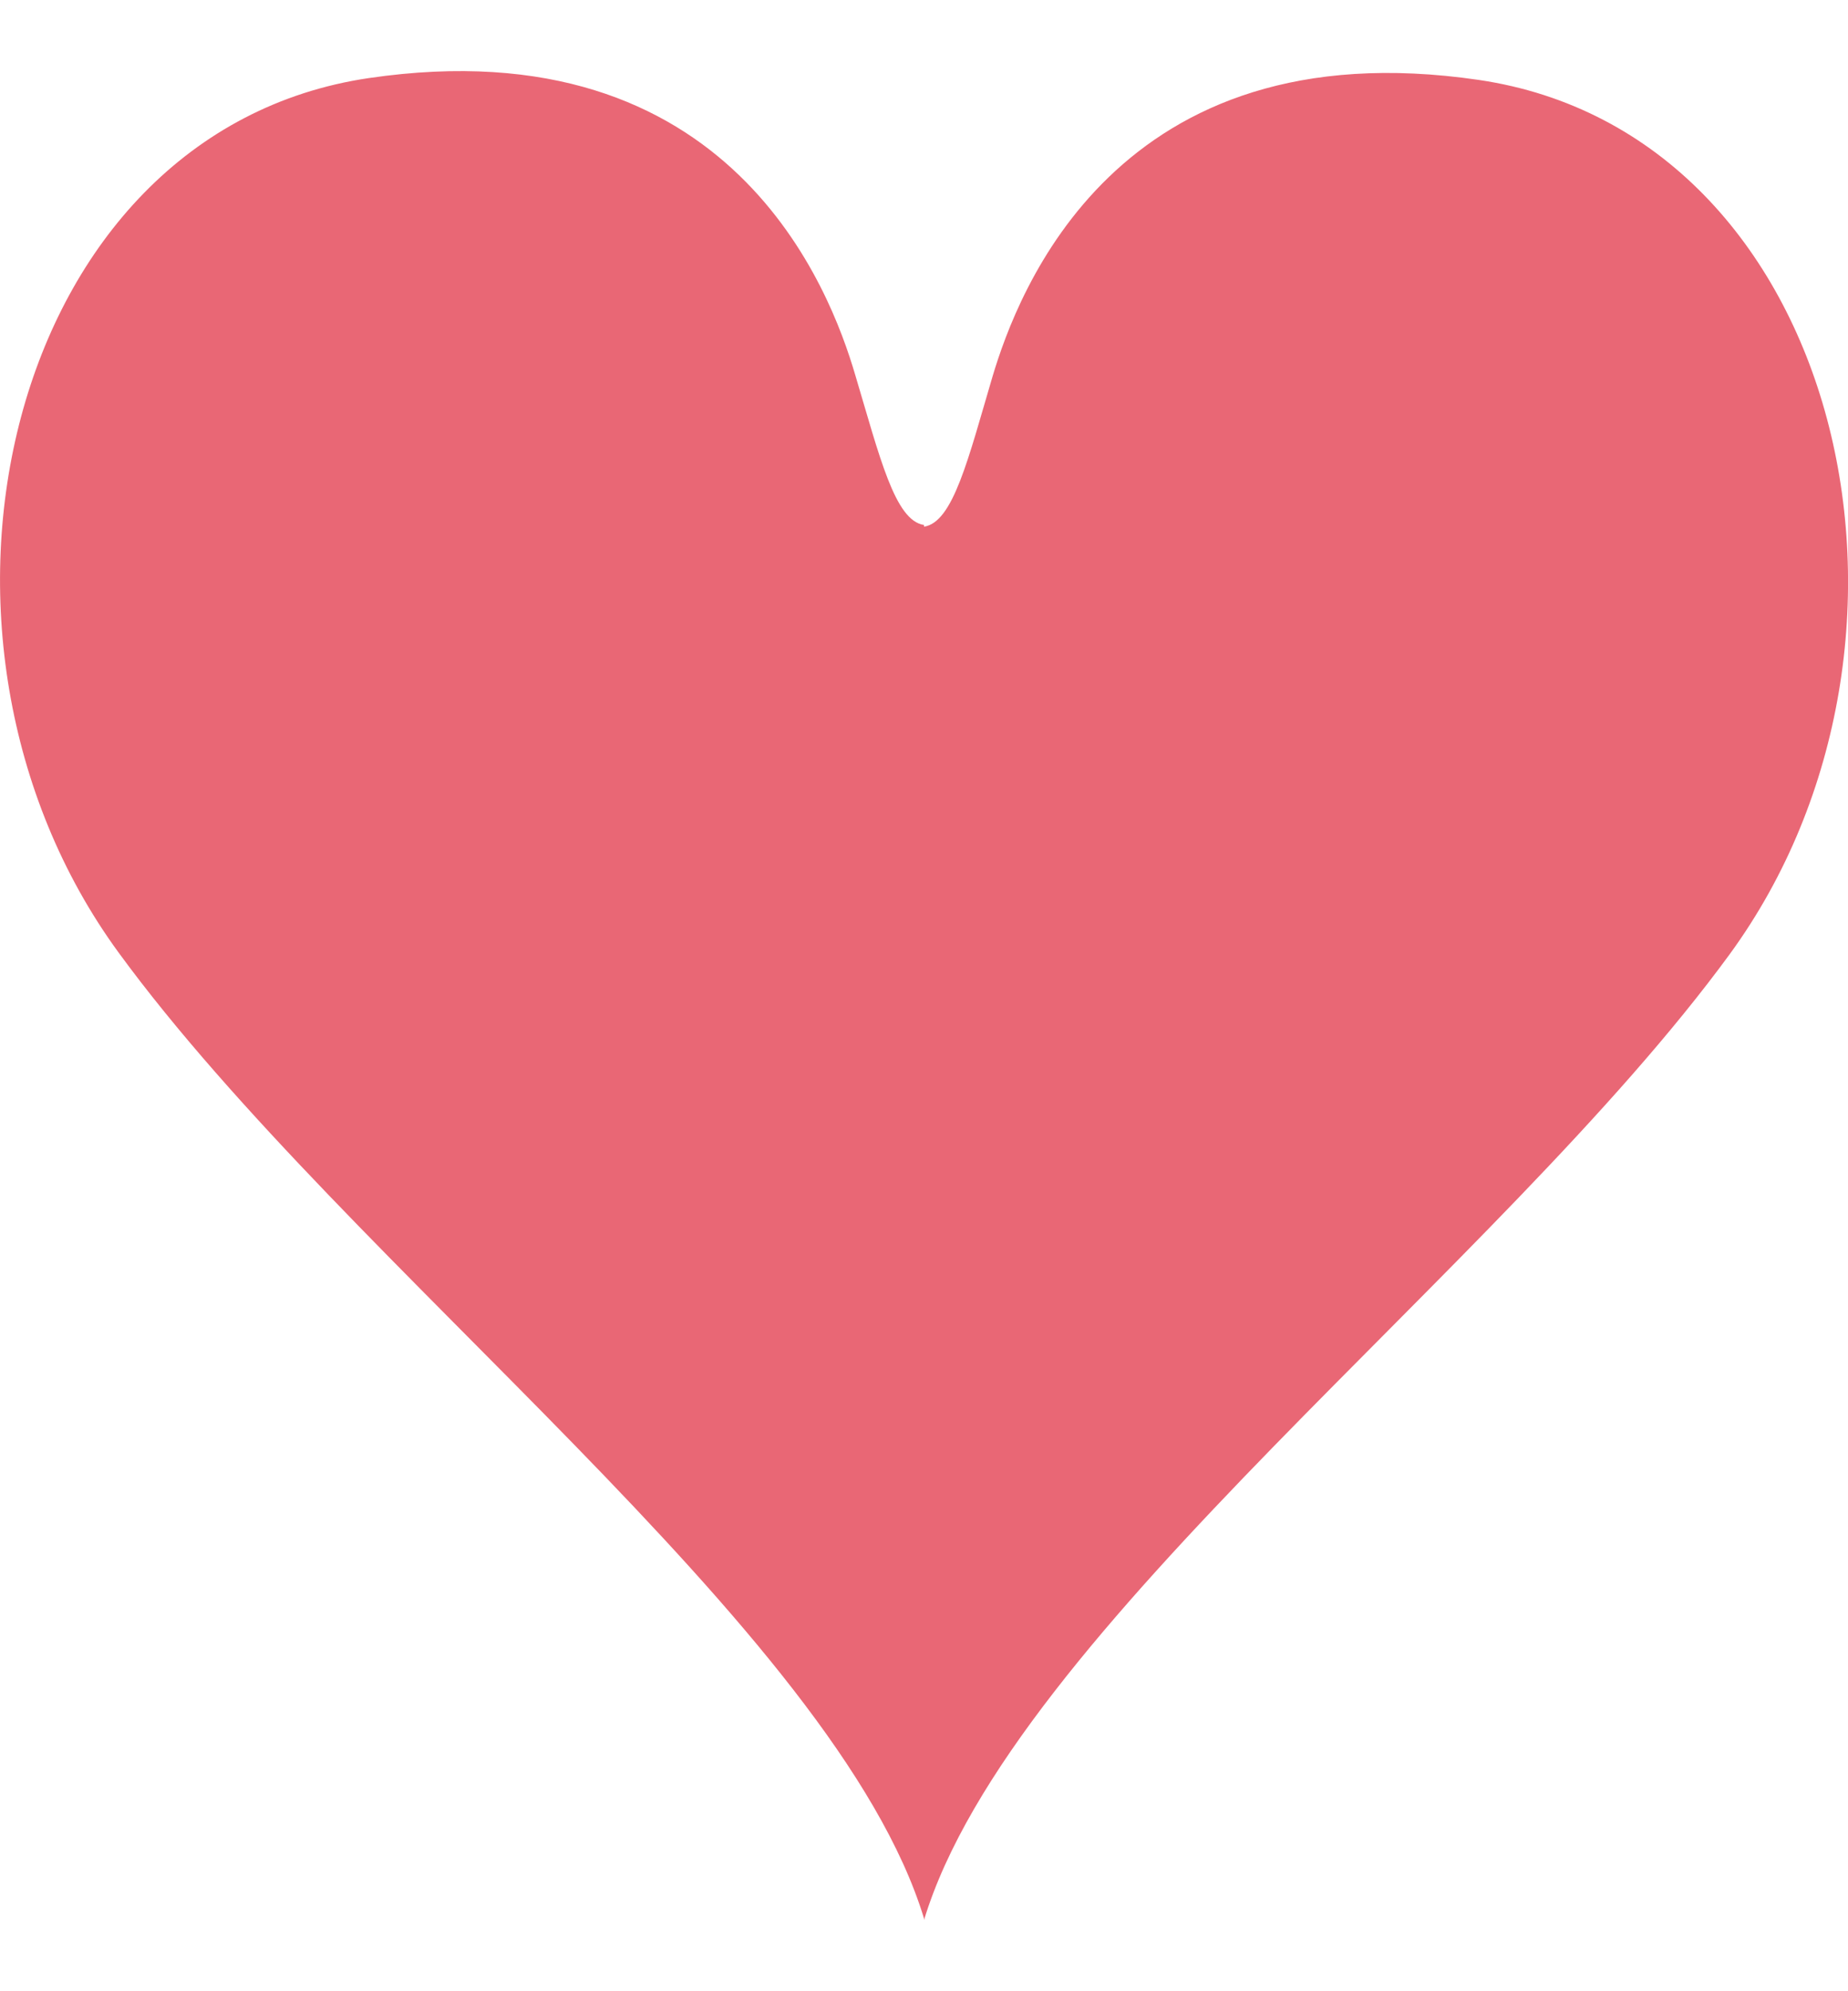 <svg xmlns="http://www.w3.org/2000/svg" fill="none" viewBox="0 0 13 14" height="14" width="13">
<path fill="#E96775" d="M10.403 0.562C7.847 0.187 7.157 2.065 6.983 2.644C6.811 3.226 6.705 3.673 6.5 3.703V3.691C6.295 3.661 6.189 3.214 6.015 2.632C5.843 2.05 5.151 0.174 2.594 0.549C0.04 0.926 -0.788 4.477 0.834 6.697C2.45 8.907 5.881 11.455 6.5 13.488V13.5C7.116 11.467 10.55 8.92 12.167 6.71C13.789 4.49 12.96 0.939 10.403 0.562Z" id="Vector"></path>
</svg>
